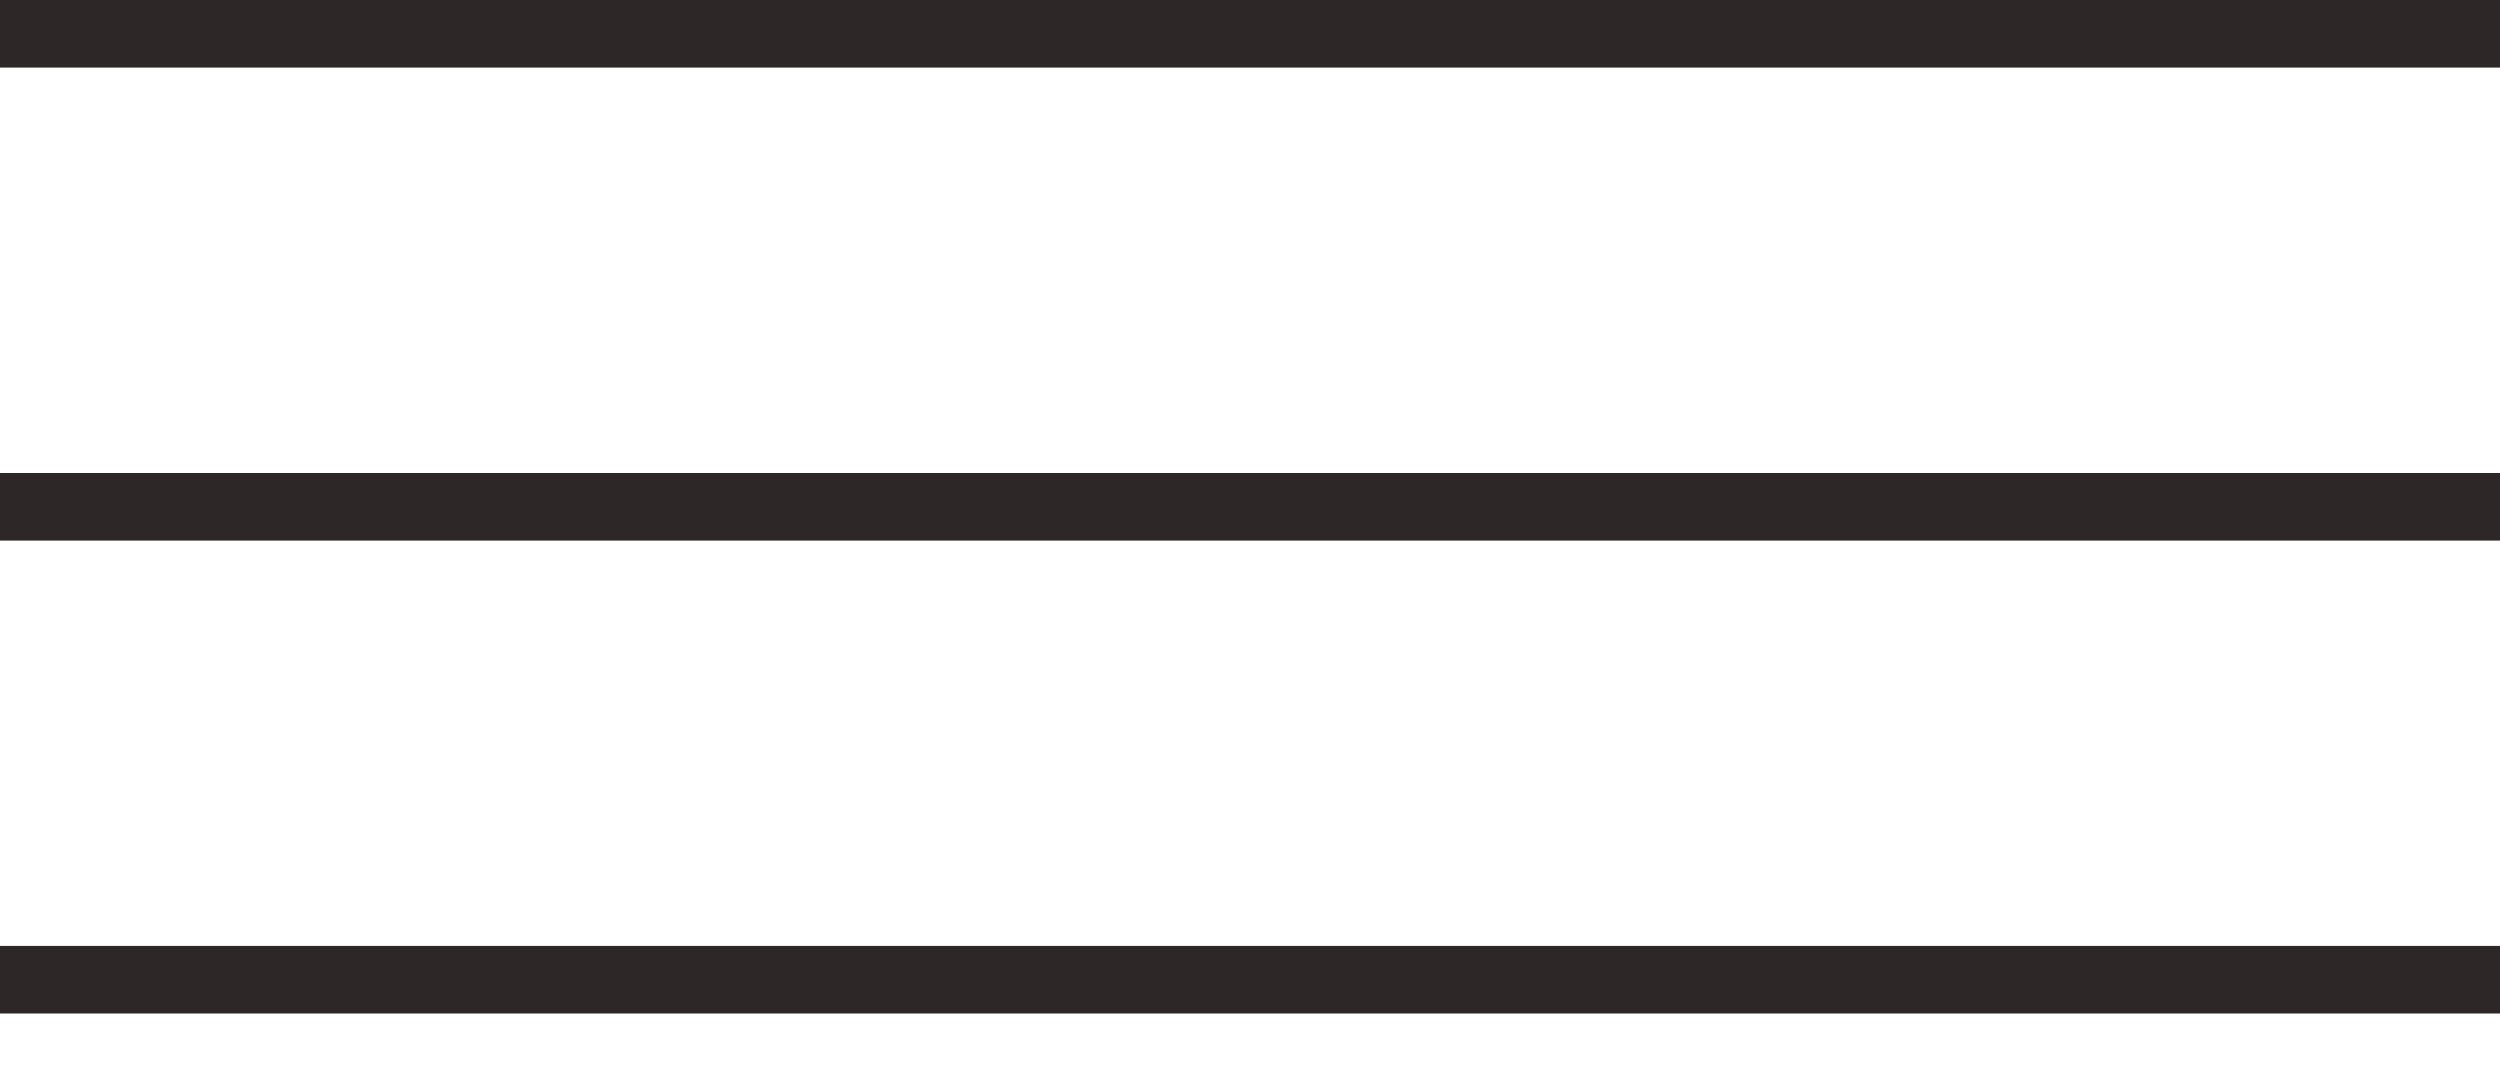 <?xml version="1.0" encoding="UTF-8"?> <svg xmlns="http://www.w3.org/2000/svg" width="30" height="13" viewBox="0 0 30 13" fill="none"><path d="M0 0.811H30V-1.97887e-05H0V0.811Z" fill="#2D2727"></path><path d="M0 6.487H30V5.676H0V6.487Z" fill="#2D2727"></path><path d="M0 12.162H30V11.351H0V12.162Z" fill="#2D2727"></path></svg> 